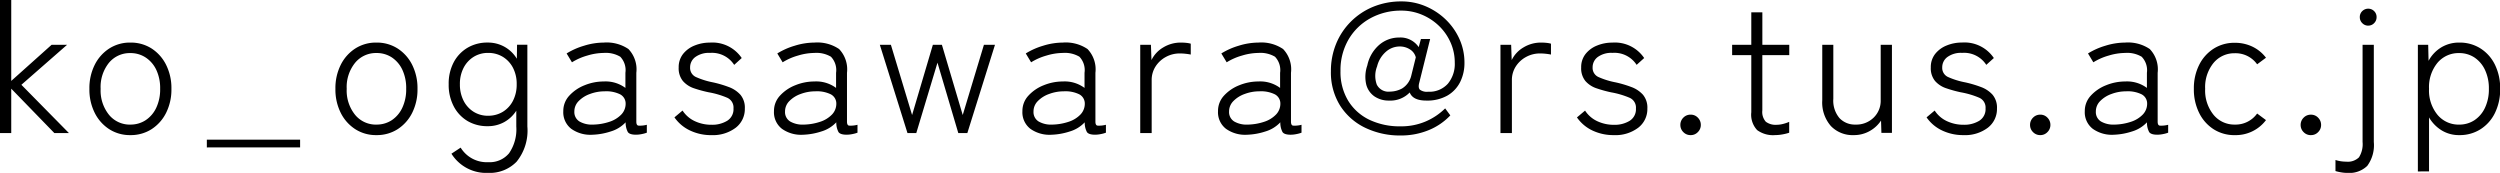 <svg xmlns="http://www.w3.org/2000/svg" width="189.882" height="13.132" viewBox="0 0 189.882 13.132">
  <path id="パス_5349" data-name="パス 5349" d="M1.036,0V-10.108H1.89v6.146L4.956-6.706H6.132L2.66-3.668,6.272,0H5.166L1.89-3.374V0Zm9.9.154a2.9,2.9,0,0,1-1.6-.448A3.135,3.135,0,0,1,8.232-1.533,3.946,3.946,0,0,1,7.826-3.36a3.946,3.946,0,0,1,.406-1.827A3.135,3.135,0,0,1,9.338-6.426a2.9,2.9,0,0,1,1.6-.448,2.921,2.921,0,0,1,1.61.448A3.135,3.135,0,0,1,13.65-5.187a3.946,3.946,0,0,1,.406,1.827,3.946,3.946,0,0,1-.406,1.827A3.135,3.135,0,0,1,12.544-.294,2.921,2.921,0,0,1,10.934.154Zm0-.8A2.08,2.08,0,0,0,12.1-.98a2.293,2.293,0,0,0,.805-.945A3.268,3.268,0,0,0,13.2-3.36,3.268,3.268,0,0,0,12.908-4.8,2.293,2.293,0,0,0,12.1-5.74a2.08,2.08,0,0,0-1.169-.336,2.046,2.046,0,0,0-1.617.735A2.92,2.92,0,0,0,8.68-3.36a2.926,2.926,0,0,0,.637,1.974A2.038,2.038,0,0,0,10.934-.644Zm5.81,1.736V.5h7.084v.588ZM29.624.154a2.9,2.9,0,0,1-1.6-.448,3.135,3.135,0,0,1-1.106-1.239,3.946,3.946,0,0,1-.406-1.827,3.946,3.946,0,0,1,.406-1.827,3.135,3.135,0,0,1,1.106-1.239,2.9,2.9,0,0,1,1.6-.448,2.921,2.921,0,0,1,1.61.448A3.135,3.135,0,0,1,32.34-5.187a3.947,3.947,0,0,1,.406,1.827,3.947,3.947,0,0,1-.406,1.827A3.135,3.135,0,0,1,31.234-.294,2.921,2.921,0,0,1,29.624.154Zm0-.8A2.08,2.08,0,0,0,30.793-.98a2.293,2.293,0,0,0,.8-.945,3.268,3.268,0,0,0,.294-1.435A3.268,3.268,0,0,0,31.6-4.8a2.293,2.293,0,0,0-.8-.945,2.08,2.08,0,0,0-1.169-.336,2.046,2.046,0,0,0-1.617.735A2.92,2.92,0,0,0,27.37-3.36a2.926,2.926,0,0,0,.637,1.974A2.038,2.038,0,0,0,29.624-.644Zm8.5,3.668a3.112,3.112,0,0,1-2.8-1.456l.7-.462a2.321,2.321,0,0,0,2.1,1.106A1.911,1.911,0,0,0,39.7,1.533,3.206,3.206,0,0,0,40.25-.5v-1.2a2.553,2.553,0,0,1-.91.861,2.553,2.553,0,0,1-1.274.315,2.934,2.934,0,0,1-1.519-.392A2.79,2.79,0,0,1,35.5-2.03a3.489,3.489,0,0,1-.385-1.68A3.447,3.447,0,0,1,35.5-5.383a2.8,2.8,0,0,1,1.05-1.1,2.934,2.934,0,0,1,1.519-.392,2.571,2.571,0,0,1,1.3.329,2.557,2.557,0,0,1,.924.9l.014-1.064h.784V-.5a3.751,3.751,0,0,1-.819,2.674A2.842,2.842,0,0,1,38.122,3.024Zm-.014-4.34a2.1,2.1,0,0,0,1.12-.3,2.1,2.1,0,0,0,.77-.84,2.681,2.681,0,0,0,.28-1.253A2.638,2.638,0,0,0,40-4.956a2.107,2.107,0,0,0-.77-.833,2.1,2.1,0,0,0-1.12-.3,2.035,2.035,0,0,0-1.1.3,2.125,2.125,0,0,0-.763.833,2.638,2.638,0,0,0-.28,1.246,2.681,2.681,0,0,0,.28,1.253,2.113,2.113,0,0,0,.763.84A2.035,2.035,0,0,0,38.108-1.316ZM46.018.126a2.5,2.5,0,0,1-1.589-.448,1.584,1.584,0,0,1-.609-1.344,1.7,1.7,0,0,1,.455-1.176,3.113,3.113,0,0,1,1.162-.791A3.855,3.855,0,0,1,46.9-3.92a2.52,2.52,0,0,1,1.638.49V-4.578A1.469,1.469,0,0,0,48.146-5.8a2.164,2.164,0,0,0-1.26-.287,4.43,4.43,0,0,0-1.246.2,4.467,4.467,0,0,0-1.162.511l-.406-.672A5.35,5.35,0,0,1,45.4-6.636a5.087,5.087,0,0,1,1.491-.238,2.949,2.949,0,0,1,1.876.49,2.233,2.233,0,0,1,.6,1.806v3.71q0,.266.147.3a2.024,2.024,0,0,0,.651-.063v.6a2.306,2.306,0,0,1-.378.105,2.227,2.227,0,0,1-.448.049q-.476,0-.616-.2a1.51,1.51,0,0,1-.168-.742,2.546,2.546,0,0,1-1.148.7A4.969,4.969,0,0,1,46.018.126Zm.042-.77a4.171,4.171,0,0,0,1.253-.21,2.176,2.176,0,0,0,.924-.567,1.184,1.184,0,0,0,.315-.9.786.786,0,0,0-.476-.651,2.4,2.4,0,0,0-1.12-.2,3.174,3.174,0,0,0-1.106.2,2.245,2.245,0,0,0-.861.539,1.109,1.109,0,0,0-.329.791.835.835,0,0,0,.392.763A1.875,1.875,0,0,0,46.06-.644Zm9,.8A3.7,3.7,0,0,1,53.438-.2a2.976,2.976,0,0,1-1.176-.994l.616-.518a2.213,2.213,0,0,0,.917.8,2.944,2.944,0,0,0,1.3.28,2.167,2.167,0,0,0,1.169-.3,1.033,1.033,0,0,0,.483-.945.81.81,0,0,0-.462-.8,6.4,6.4,0,0,0-1.414-.42A9.427,9.427,0,0,1,53.753-3.4a1.932,1.932,0,0,1-.847-.553,1.519,1.519,0,0,1-.322-1.029,1.607,1.607,0,0,1,.329-1.022,2.094,2.094,0,0,1,.875-.644,3.031,3.031,0,0,1,1.162-.224A2.686,2.686,0,0,1,57.372-5.7L56.8-5.18a2.007,2.007,0,0,0-1.834-.91,1.749,1.749,0,0,0-1.12.315A.961.961,0,0,0,53.452-5a.759.759,0,0,0,.427.735A5.879,5.879,0,0,0,55.2-3.85a8.56,8.56,0,0,1,1.183.35,2.215,2.215,0,0,1,.889.588,1.526,1.526,0,0,1,.336,1.05,1.784,1.784,0,0,1-.693,1.456A2.865,2.865,0,0,1,55.062.154ZM62.02.126a2.5,2.5,0,0,1-1.589-.448,1.584,1.584,0,0,1-.609-1.344,1.7,1.7,0,0,1,.455-1.176,3.113,3.113,0,0,1,1.162-.791A3.855,3.855,0,0,1,62.9-3.92a2.52,2.52,0,0,1,1.638.49V-4.578A1.469,1.469,0,0,0,64.148-5.8a2.164,2.164,0,0,0-1.26-.287,4.43,4.43,0,0,0-1.246.2,4.467,4.467,0,0,0-1.162.511l-.406-.672A5.35,5.35,0,0,1,61.4-6.636a5.087,5.087,0,0,1,1.491-.238,2.949,2.949,0,0,1,1.876.49,2.233,2.233,0,0,1,.6,1.806v3.71q0,.266.147.3a2.024,2.024,0,0,0,.651-.063v.6a2.305,2.305,0,0,1-.378.105,2.227,2.227,0,0,1-.448.049q-.476,0-.616-.2a1.51,1.51,0,0,1-.168-.742,2.546,2.546,0,0,1-1.148.7A4.969,4.969,0,0,1,62.02.126Zm.042-.77a4.171,4.171,0,0,0,1.253-.21,2.176,2.176,0,0,0,.924-.567,1.184,1.184,0,0,0,.315-.9.786.786,0,0,0-.476-.651,2.4,2.4,0,0,0-1.12-.2,3.174,3.174,0,0,0-1.106.2,2.245,2.245,0,0,0-.861.539,1.109,1.109,0,0,0-.329.791.835.835,0,0,0,.392.763A1.875,1.875,0,0,0,62.062-.644Zm7.9.644-2.1-6.706h.84l1.61,5.334L71.89-6.706h.686l1.582,5.334,1.61-5.334h.84L74.508,0h-.686L72.24-5.348,70.63,0ZM80.892.126A2.5,2.5,0,0,1,79.3-.322a1.584,1.584,0,0,1-.609-1.344,1.7,1.7,0,0,1,.455-1.176,3.113,3.113,0,0,1,1.162-.791,3.855,3.855,0,0,1,1.463-.287,2.52,2.52,0,0,1,1.638.49V-4.578A1.469,1.469,0,0,0,83.02-5.8a2.164,2.164,0,0,0-1.26-.287,4.43,4.43,0,0,0-1.246.2,4.467,4.467,0,0,0-1.162.511l-.406-.672a5.35,5.35,0,0,1,1.323-.588,5.087,5.087,0,0,1,1.491-.238,2.949,2.949,0,0,1,1.876.49,2.233,2.233,0,0,1,.6,1.806v3.71q0,.266.147.3a2.024,2.024,0,0,0,.651-.063v.6a2.305,2.305,0,0,1-.378.105,2.227,2.227,0,0,1-.448.049q-.476,0-.616-.2a1.51,1.51,0,0,1-.168-.742,2.546,2.546,0,0,1-1.148.7A4.969,4.969,0,0,1,80.892.126Zm.042-.77a4.171,4.171,0,0,0,1.253-.21,2.176,2.176,0,0,0,.924-.567,1.184,1.184,0,0,0,.315-.9.786.786,0,0,0-.476-.651,2.394,2.394,0,0,0-1.12-.2,3.174,3.174,0,0,0-1.106.2,2.245,2.245,0,0,0-.861.539,1.109,1.109,0,0,0-.329.791.835.835,0,0,0,.392.763A1.875,1.875,0,0,0,80.934-.644ZM87.64,0V-6.706h.812l.042,1.162a2.246,2.246,0,0,1,.889-.959,2.546,2.546,0,0,1,1.351-.371,3.877,3.877,0,0,1,.4.021,1.889,1.889,0,0,1,.343.063v.826q-.126-.028-.357-.056a3.894,3.894,0,0,0-.469-.028,2.177,2.177,0,0,0-1.078.273,2.121,2.121,0,0,0-.777.728,1.888,1.888,0,0,0-.287,1.029V0Zm8.106.126a2.5,2.5,0,0,1-1.589-.448,1.584,1.584,0,0,1-.609-1.344A1.7,1.7,0,0,1,94-2.842a3.113,3.113,0,0,1,1.162-.791,3.855,3.855,0,0,1,1.463-.287,2.52,2.52,0,0,1,1.638.49V-4.578A1.469,1.469,0,0,0,97.874-5.8a2.164,2.164,0,0,0-1.26-.287,4.43,4.43,0,0,0-1.246.2,4.467,4.467,0,0,0-1.162.511L93.8-6.048a5.35,5.35,0,0,1,1.323-.588,5.087,5.087,0,0,1,1.491-.238,2.949,2.949,0,0,1,1.876.49,2.233,2.233,0,0,1,.6,1.806v3.71q0,.266.147.3A2.024,2.024,0,0,0,99.89-.63v.6a2.305,2.305,0,0,1-.378.105,2.227,2.227,0,0,1-.448.049q-.476,0-.616-.2a1.51,1.51,0,0,1-.168-.742,2.546,2.546,0,0,1-1.148.7A4.969,4.969,0,0,1,95.746.126Zm.042-.77a4.171,4.171,0,0,0,1.253-.21,2.176,2.176,0,0,0,.924-.567,1.184,1.184,0,0,0,.315-.9.786.786,0,0,0-.476-.651,2.394,2.394,0,0,0-1.12-.2,3.174,3.174,0,0,0-1.106.2,2.245,2.245,0,0,0-.861.539,1.109,1.109,0,0,0-.329.791.835.835,0,0,0,.392.763A1.875,1.875,0,0,0,95.788-.644Zm11.634.826a6.076,6.076,0,0,1-2.7-.588,4.62,4.62,0,0,1-1.9-1.68,4.748,4.748,0,0,1-.7-2.618,5.41,5.41,0,0,1,.4-2.086,5.075,5.075,0,0,1,1.127-1.687A5.17,5.17,0,0,1,105.35-9.6a5.59,5.59,0,0,1,2.128-.4,4.643,4.643,0,0,1,1.827.364,5,5,0,0,1,1.526,1,4.767,4.767,0,0,1,1.05,1.484,4.33,4.33,0,0,1,.385,1.813,3.223,3.223,0,0,1-.322,1.449,2.458,2.458,0,0,1-.966,1.036,3.092,3.092,0,0,1-1.61.385q-1.022,0-1.26-.616a2.039,2.039,0,0,1-1.568.616,1.916,1.916,0,0,1-1.106-.315,1.576,1.576,0,0,1-.63-.91,2.632,2.632,0,0,1,.084-1.449,2.819,2.819,0,0,1,.9-1.554,2.292,2.292,0,0,1,1.519-.56,1.668,1.668,0,0,1,1.484.728l.168-.616h.7l-.826,3.318q-.1.378.049.532a.889.889,0,0,0,.623.154,1.879,1.879,0,0,0,1.5-.609,2.347,2.347,0,0,0,.525-1.589,3.75,3.75,0,0,0-.322-1.547,3.988,3.988,0,0,0-.882-1.26,4.177,4.177,0,0,0-1.295-.847,4,4,0,0,0-1.561-.308,4.793,4.793,0,0,0-2.338.574,4.314,4.314,0,0,0-1.666,1.61,4.622,4.622,0,0,0-.616,2.408,4.206,4.206,0,0,0,.581,2.247,3.817,3.817,0,0,0,1.61,1.449,5.33,5.33,0,0,0,2.373.5,4.708,4.708,0,0,0,1.89-.364A4.751,4.751,0,0,0,110.8-1.876l.392.532a4.694,4.694,0,0,1-1.659,1.127A5.5,5.5,0,0,1,107.422.182ZM106.61-3.15a1.961,1.961,0,0,0,.917-.238,1.562,1.562,0,0,0,.693-.952l.35-1.414a1,1,0,0,0-.441-.6,1.414,1.414,0,0,0-.791-.224,1.58,1.58,0,0,0-1.036.4,2.145,2.145,0,0,0-.672,1.113,1.937,1.937,0,0,0-.021,1.386A.988.988,0,0,0,106.61-3.15ZM115,0V-6.706h.812l.042,1.162a2.246,2.246,0,0,1,.889-.959,2.546,2.546,0,0,1,1.351-.371,3.877,3.877,0,0,1,.4.021,1.889,1.889,0,0,1,.343.063v.826q-.126-.028-.357-.056a3.894,3.894,0,0,0-.469-.028,2.177,2.177,0,0,0-1.078.273,2.121,2.121,0,0,0-.777.728,1.888,1.888,0,0,0-.287,1.029V0Zm8.61.154a3.7,3.7,0,0,1-1.624-.35,2.976,2.976,0,0,1-1.176-.994l.616-.518a2.213,2.213,0,0,0,.917.8,2.944,2.944,0,0,0,1.295.28,2.167,2.167,0,0,0,1.169-.3,1.033,1.033,0,0,0,.483-.945.81.81,0,0,0-.462-.8,6.4,6.4,0,0,0-1.414-.42A9.426,9.426,0,0,1,122.3-3.4a1.932,1.932,0,0,1-.847-.553,1.519,1.519,0,0,1-.322-1.029,1.607,1.607,0,0,1,.329-1.022,2.094,2.094,0,0,1,.875-.644,3.031,3.031,0,0,1,1.162-.224A2.686,2.686,0,0,1,125.916-5.7l-.574.518a2.007,2.007,0,0,0-1.834-.91,1.749,1.749,0,0,0-1.12.315A.961.961,0,0,0,122-5a.759.759,0,0,0,.427.735,5.879,5.879,0,0,0,1.323.413,8.561,8.561,0,0,1,1.183.35,2.215,2.215,0,0,1,.889.588,1.526,1.526,0,0,1,.336,1.05,1.784,1.784,0,0,1-.693,1.456A2.865,2.865,0,0,1,123.606.154Zm5.838,0a.748.748,0,0,1-.56-.231.75.75,0,0,1-.224-.539.766.766,0,0,1,.224-.553.748.748,0,0,1,.56-.231.732.732,0,0,1,.546.231.766.766,0,0,1,.224.553.75.75,0,0,1-.224.539A.732.732,0,0,1,129.444.154Zm6.4,0A2.043,2.043,0,0,1,134.5-.224a1.707,1.707,0,0,1-.448-1.358v-4.34h-1.456v-.784h1.456V-9.17h.84v2.464h2.044v.784H134.89v4.2a1.11,1.11,0,0,0,.266.861,1.238,1.238,0,0,0,.826.231,1.983,1.983,0,0,0,.5-.07,2.756,2.756,0,0,0,.448-.154v.826a3.283,3.283,0,0,1-.5.126A3.29,3.29,0,0,1,135.842.154Zm5.978,0A2.278,2.278,0,0,1,140.1-.532a2.72,2.72,0,0,1-.658-1.96V-6.706h.84v4.1a2.052,2.052,0,0,0,.469,1.47,1.6,1.6,0,0,0,1.211.49,1.875,1.875,0,0,0,1.386-.532,1.771,1.771,0,0,0,.532-1.3V-6.706h.854V-.014h-.8l-.028-.938a2.437,2.437,0,0,1-.84.784A2.406,2.406,0,0,1,141.82.154Zm8.344,0A3.7,3.7,0,0,1,148.54-.2a2.976,2.976,0,0,1-1.176-.994l.616-.518a2.213,2.213,0,0,0,.917.8,2.944,2.944,0,0,0,1.295.28,2.167,2.167,0,0,0,1.169-.3,1.033,1.033,0,0,0,.483-.945.81.81,0,0,0-.462-.8,6.4,6.4,0,0,0-1.414-.42,9.427,9.427,0,0,1-1.113-.308,1.932,1.932,0,0,1-.847-.553,1.519,1.519,0,0,1-.322-1.029,1.607,1.607,0,0,1,.329-1.022,2.094,2.094,0,0,1,.875-.644,3.031,3.031,0,0,1,1.162-.224A2.686,2.686,0,0,1,152.474-5.7l-.574.518a2.007,2.007,0,0,0-1.834-.91,1.749,1.749,0,0,0-1.12.315.961.961,0,0,0-.392.777.759.759,0,0,0,.427.735,5.879,5.879,0,0,0,1.323.413,8.561,8.561,0,0,1,1.183.35,2.215,2.215,0,0,1,.889.588,1.526,1.526,0,0,1,.336,1.05,1.784,1.784,0,0,1-.693,1.456A2.865,2.865,0,0,1,150.164.154Zm5.838,0a.748.748,0,0,1-.56-.231.75.75,0,0,1-.224-.539.766.766,0,0,1,.224-.553A.748.748,0,0,1,156-1.4a.732.732,0,0,1,.546.231.766.766,0,0,1,.224.553.75.75,0,0,1-.224.539A.732.732,0,0,1,156,.154Zm5.572-.028a2.5,2.5,0,0,1-1.589-.448,1.584,1.584,0,0,1-.609-1.344,1.7,1.7,0,0,1,.455-1.176,3.113,3.113,0,0,1,1.162-.791,3.855,3.855,0,0,1,1.463-.287,2.521,2.521,0,0,1,1.638.49V-4.578A1.469,1.469,0,0,0,163.7-5.8a2.164,2.164,0,0,0-1.26-.287,4.43,4.43,0,0,0-1.246.2,4.467,4.467,0,0,0-1.162.511l-.406-.672a5.35,5.35,0,0,1,1.323-.588,5.087,5.087,0,0,1,1.491-.238,2.949,2.949,0,0,1,1.876.49,2.233,2.233,0,0,1,.6,1.806v3.71q0,.266.147.3a2.024,2.024,0,0,0,.651-.063v.6a2.306,2.306,0,0,1-.378.105,2.227,2.227,0,0,1-.448.049q-.476,0-.616-.2a1.51,1.51,0,0,1-.168-.742,2.546,2.546,0,0,1-1.148.7A4.969,4.969,0,0,1,161.574.126Zm.042-.77a4.171,4.171,0,0,0,1.253-.21,2.176,2.176,0,0,0,.924-.567,1.184,1.184,0,0,0,.315-.9.786.786,0,0,0-.476-.651,2.4,2.4,0,0,0-1.12-.2,3.174,3.174,0,0,0-1.106.2,2.245,2.245,0,0,0-.861.539,1.109,1.109,0,0,0-.329.791.835.835,0,0,0,.392.763A1.875,1.875,0,0,0,161.616-.644Zm9.156.8a2.931,2.931,0,0,1-1.6-.441,3.073,3.073,0,0,1-1.106-1.239,3.99,3.99,0,0,1-.406-1.834,3.947,3.947,0,0,1,.406-1.827,3.084,3.084,0,0,1,1.106-1.232,2.931,2.931,0,0,1,1.6-.441,3.064,3.064,0,0,1,1.323.287,2.841,2.841,0,0,1,1.043.847l-.672.5a2.009,2.009,0,0,0-1.694-.84,2.046,2.046,0,0,0-1.617.735,2.9,2.9,0,0,0-.637,1.967,2.926,2.926,0,0,0,.637,1.974,2.038,2.038,0,0,0,1.617.742,2.009,2.009,0,0,0,1.694-.84l.672.5A2.867,2.867,0,0,1,170.772.154Zm5.782,0a.748.748,0,0,1-.56-.231.75.75,0,0,1-.224-.539.766.766,0,0,1,.224-.553.748.748,0,0,1,.56-.231.732.732,0,0,1,.546.231.766.766,0,0,1,.224.553.75.75,0,0,1-.224.539A.732.732,0,0,1,176.554.154Zm2.786,2.87a3.028,3.028,0,0,1-.483-.042,3.343,3.343,0,0,1-.441-.1v-.84a2.5,2.5,0,0,0,.378.091,2.636,2.636,0,0,0,.434.035,1.21,1.21,0,0,0,.973-.329,1.875,1.875,0,0,0,.273-1.169V-6.706h.854V.672a2.646,2.646,0,0,1-.5,1.82A1.945,1.945,0,0,1,179.34,3.024Zm1.568-11.186a.62.62,0,0,1-.455-.189.62.62,0,0,1-.189-.455.614.614,0,0,1,.189-.462.632.632,0,0,1,.455-.182.616.616,0,0,1,.441.182.614.614,0,0,1,.189.462.62.62,0,0,1-.189.455A.6.6,0,0,1,180.908-8.162Zm3.766,11.074V-6.706h.784l.028,1.218a2.684,2.684,0,0,1,.966-1.022,2.6,2.6,0,0,1,1.372-.364,2.931,2.931,0,0,1,1.6.441,3.034,3.034,0,0,1,1.1,1.232,4.037,4.037,0,0,1,.4,1.841,4.037,4.037,0,0,1-.4,1.841,3.034,3.034,0,0,1-1.1,1.232,2.931,2.931,0,0,1-1.6.441A2.5,2.5,0,0,1,186.48-.21a2.817,2.817,0,0,1-.952-.98v4.1ZM187.81-.644a2.08,2.08,0,0,0,1.169-.336,2.293,2.293,0,0,0,.8-.945,3.268,3.268,0,0,0,.294-1.435,3.268,3.268,0,0,0-.294-1.435,2.293,2.293,0,0,0-.8-.945,2.08,2.08,0,0,0-1.169-.336,2.082,2.082,0,0,0-1.638.735,2.9,2.9,0,0,0-.644,1.981,2.905,2.905,0,0,0,.644,1.974A2.073,2.073,0,0,0,187.81-.644Z" transform="translate(-1.036 10.108)"/>
</svg>
